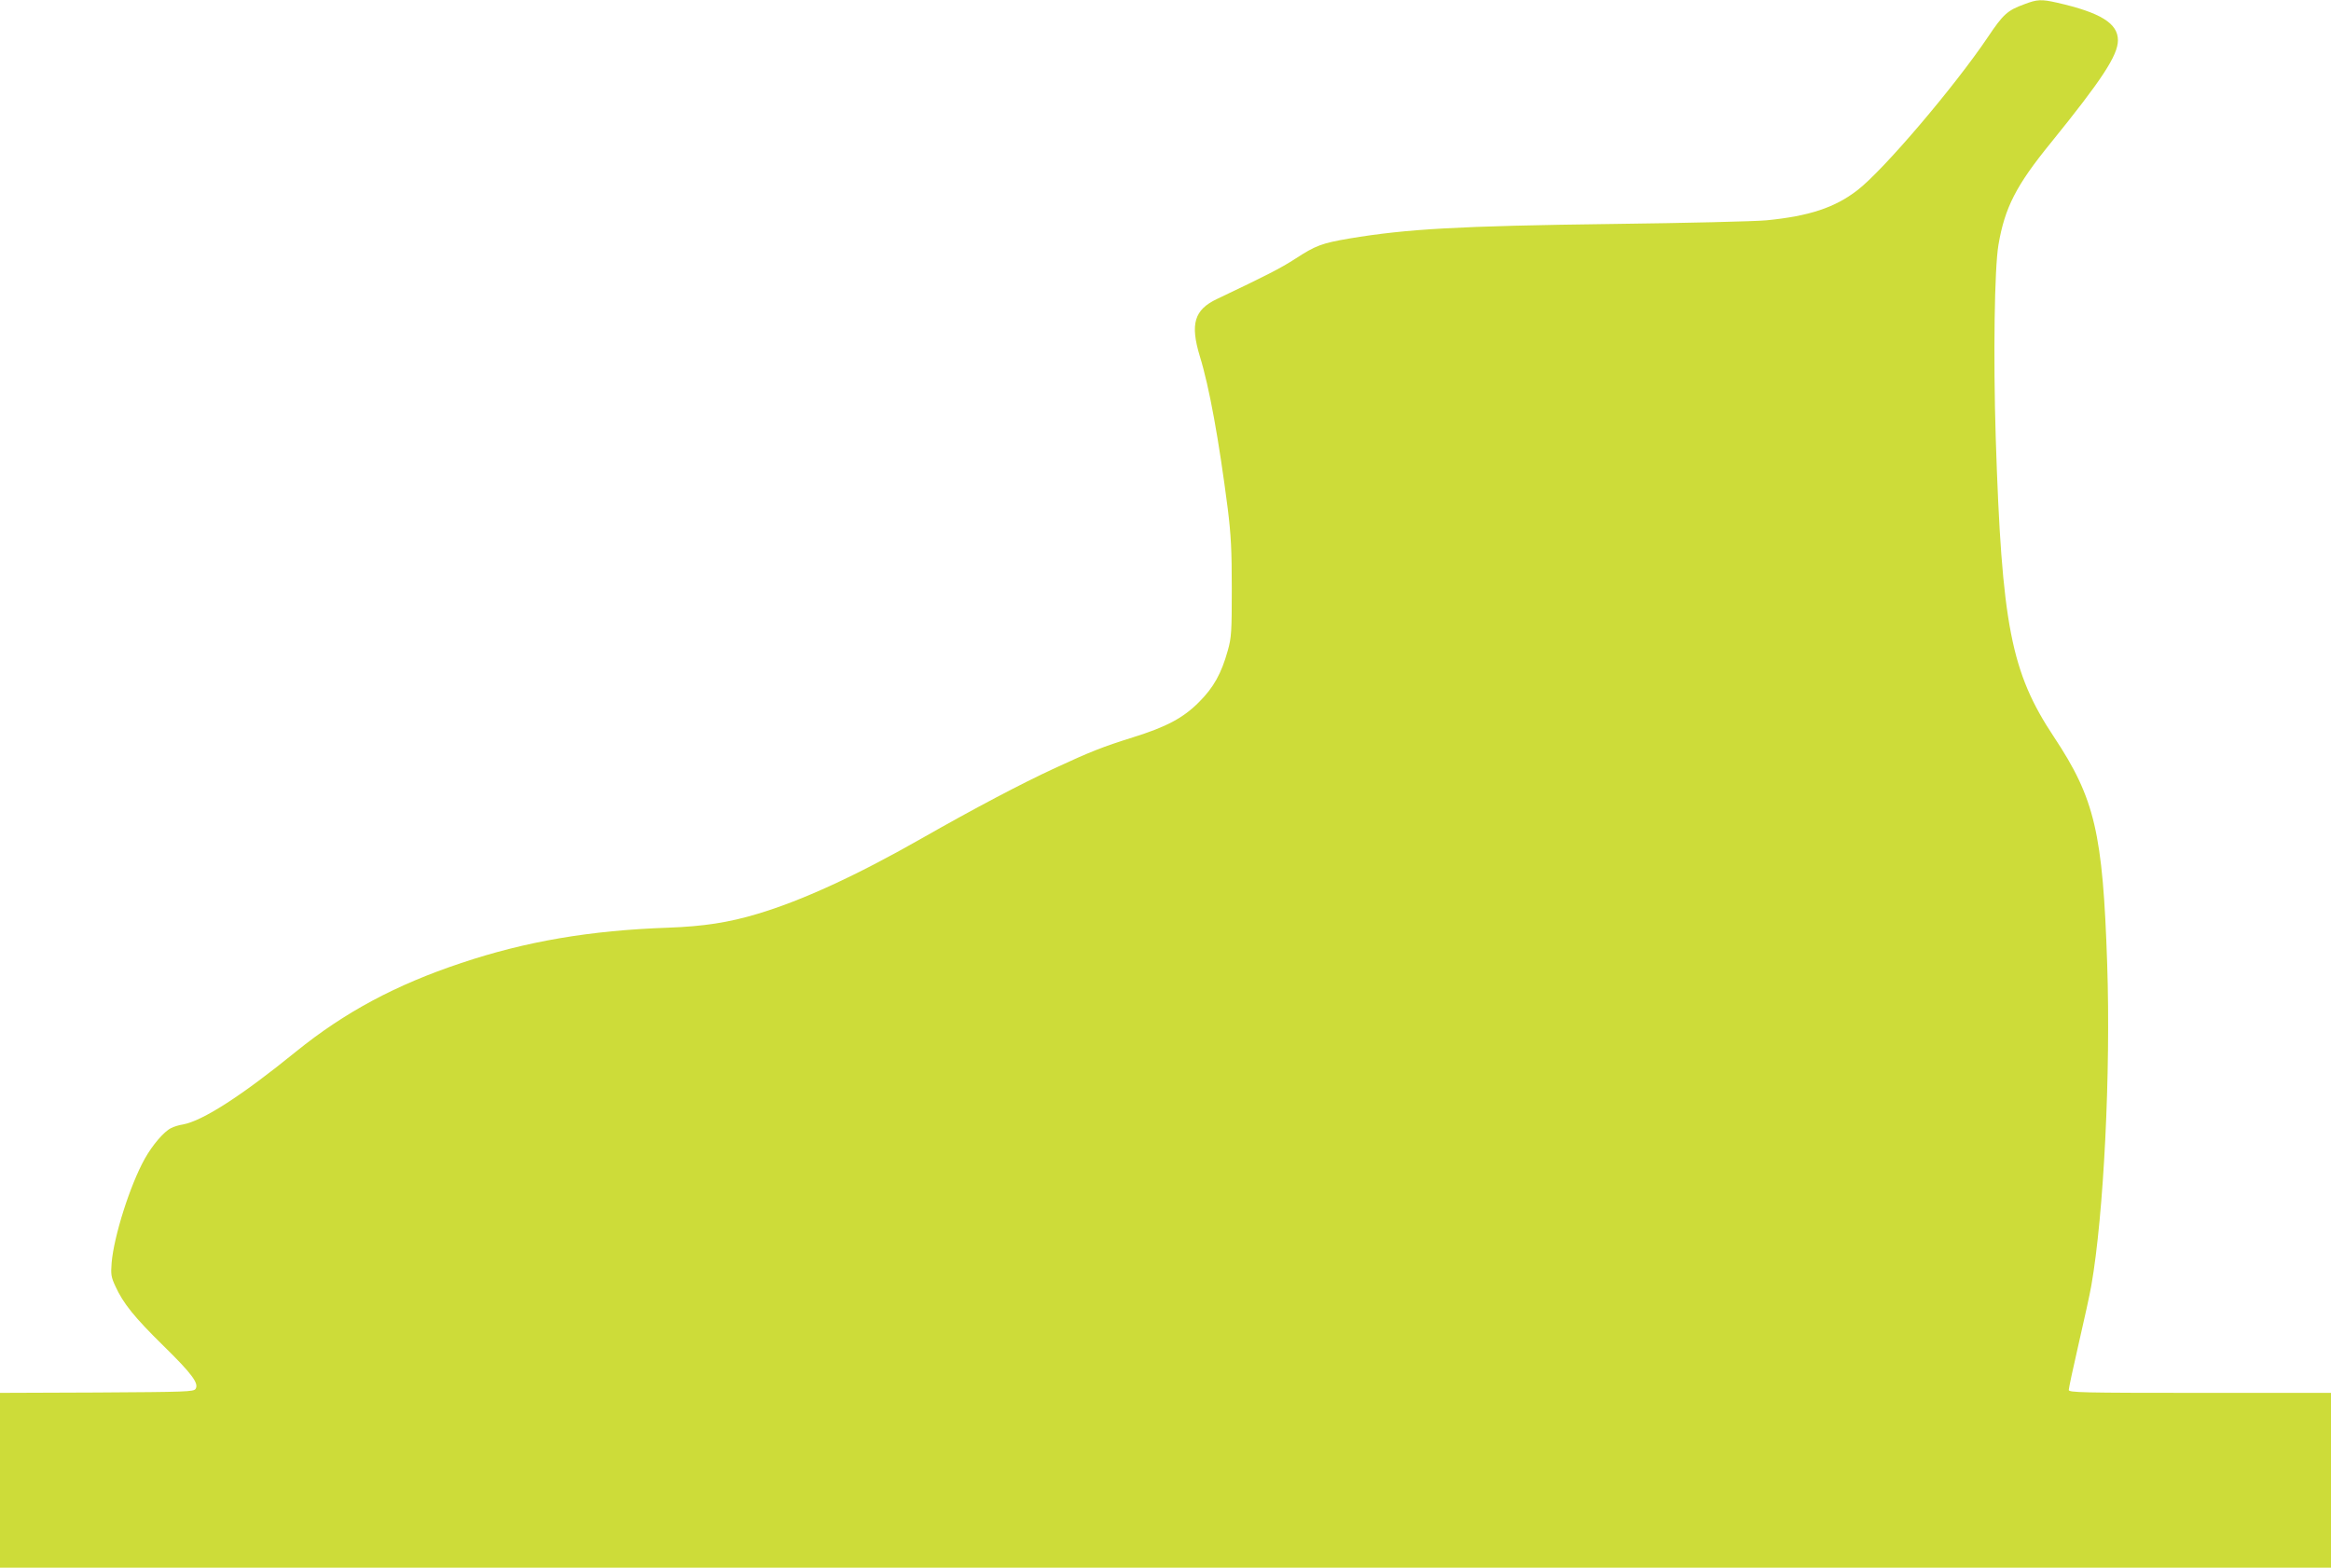 <?xml version="1.0" standalone="no"?>
<!DOCTYPE svg PUBLIC "-//W3C//DTD SVG 20010904//EN"
 "http://www.w3.org/TR/2001/REC-SVG-20010904/DTD/svg10.dtd">
<svg version="1.0" xmlns="http://www.w3.org/2000/svg"
 width="1280pt" height="861pt" viewBox="0 0 1280 861"
 preserveAspectRatio="xMidYMid meet">
<g transform="translate(0,861) scale(0.1,-0.1)"
fill="#cddc39" stroke="none">
<path d="M11114 8586 c-90 -33 -114 -54 -197 -178 -185 -275 -576 -734 -718
-843 -123 -95 -264 -142 -499 -165 -63 -6 -441 -15 -840 -20 -851 -11 -1134
-27 -1451 -80 -151 -26 -184 -38 -296 -111 -82 -53 -159 -92 -430 -221 -125
-59 -148 -137 -95 -313 53 -171 105 -460 154 -840 18 -147 22 -227 22 -440 0
-236 -2 -267 -22 -338 -35 -126 -78 -203 -157 -282 -87 -88 -179 -137 -365
-195 -166 -52 -234 -79 -428 -169 -186 -86 -440 -220 -735 -388 -356 -203
-658 -341 -897 -412 -159 -48 -298 -69 -490 -76 -430 -15 -782 -75 -1137 -194
-360 -120 -640 -270 -908 -487 -299 -243 -512 -380 -621 -400 -21 -3 -50 -12
-65 -20 -39 -19 -102 -93 -144 -168 -81 -145 -170 -427 -182 -572 -5 -63 -3
-78 21 -129 42 -93 105 -171 263 -326 157 -154 196 -207 177 -237 -10 -16 -51
-17 -543 -20 l-531 -2 0 -480 0 -480 6400 0 6400 0 0 480 0 480 -720 0 c-650
0 -720 2 -720 16 0 9 24 122 54 252 30 130 62 275 70 322 68 388 107 1167 87
1766 -24 720 -68 908 -292 1246 -236 355 -287 615 -320 1643 -14 448 -7 933
15 1061 35 205 98 327 287 559 281 347 369 481 369 564 0 93 -96 152 -333 206
-88 20 -110 19 -183 -9z"/>
</g>
</svg>
